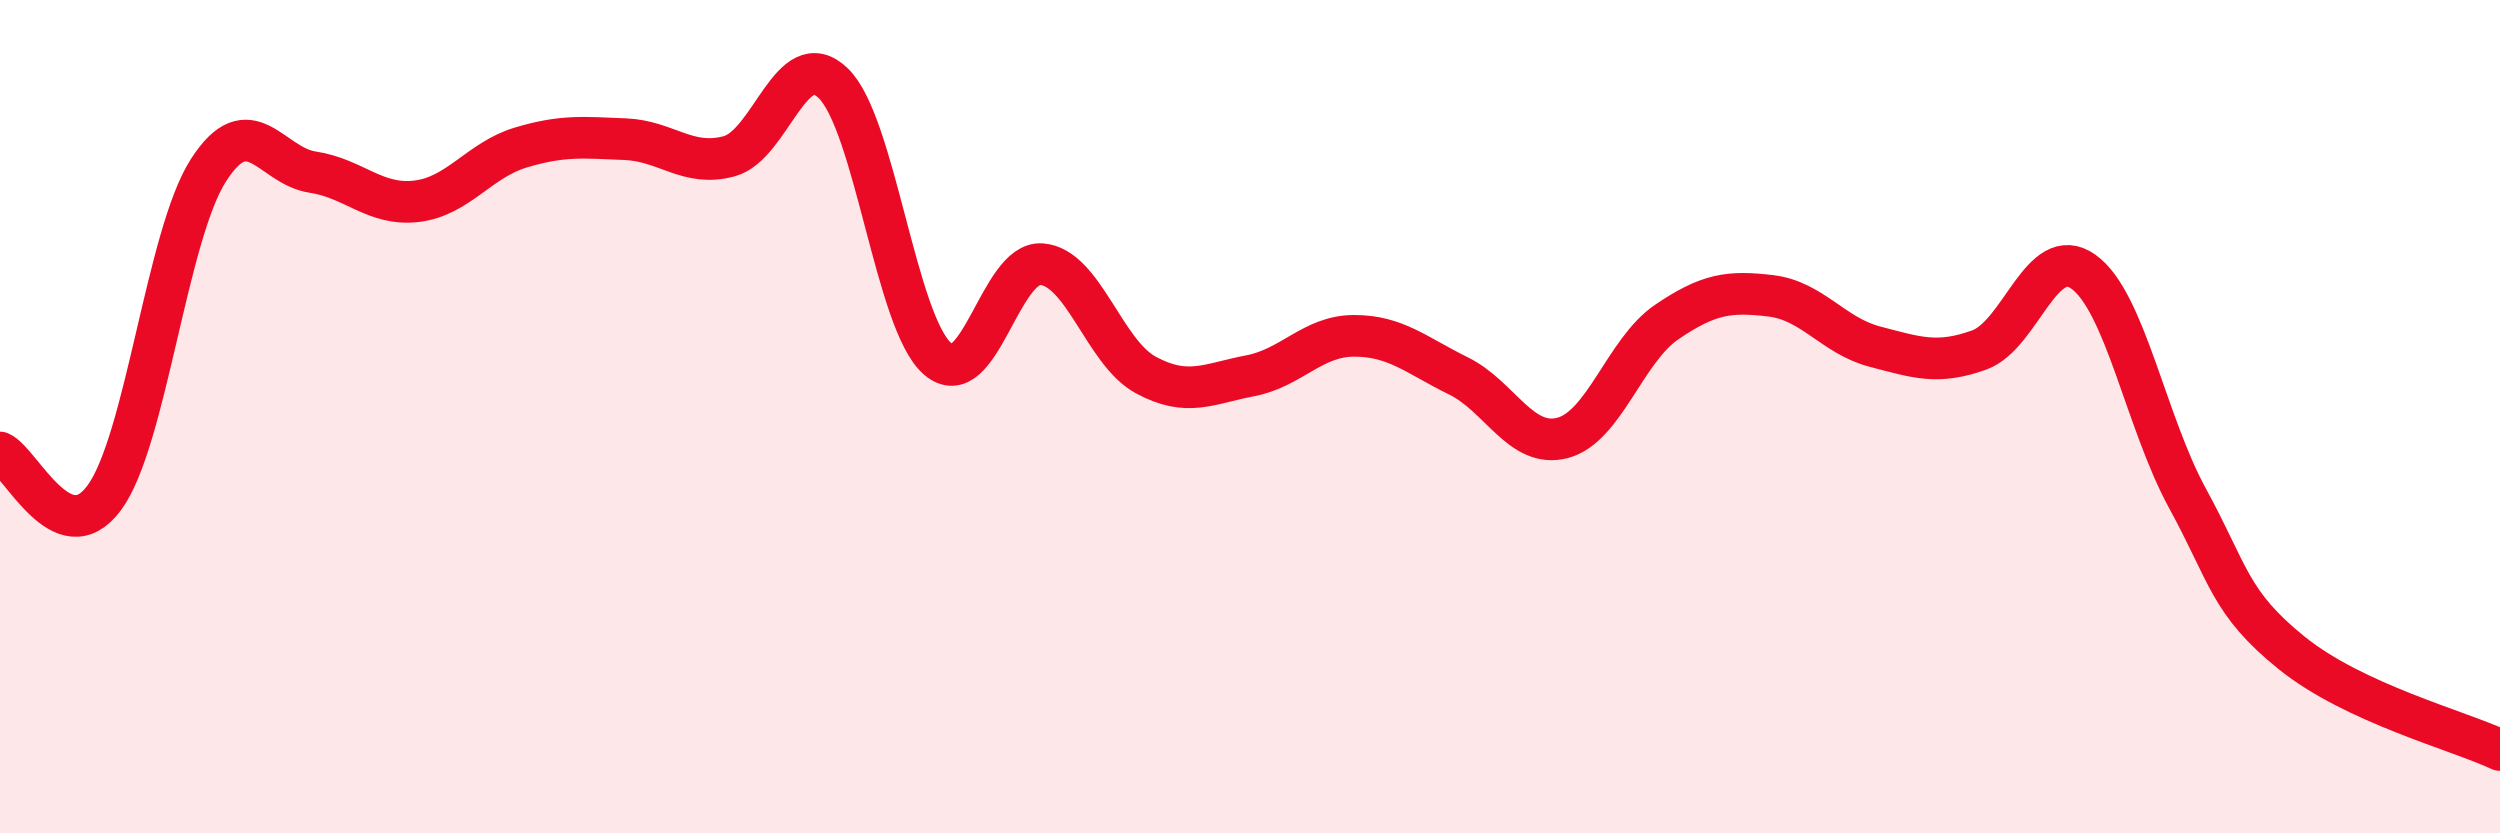 
    <svg width="60" height="20" viewBox="0 0 60 20" xmlns="http://www.w3.org/2000/svg">
      <path
        d="M 0,10.86 C 0.5,11.08 1.5,13.3 2.5,11.95 C 3.5,10.6 4,5.65 5,4.09 C 6,2.53 6.5,3.98 7.5,4.13 C 8.5,4.28 9,4.95 10,4.83 C 11,4.71 11.5,3.84 12.5,3.54 C 13.5,3.24 14,3.3 15,3.34 C 16,3.38 16.5,4.02 17.5,3.75 C 18.5,3.48 19,1.03 20,2 C 21,2.97 21.5,7.74 22.5,8.61 C 23.5,9.48 24,6.26 25,6.34 C 26,6.42 26.5,8.46 27.5,9 C 28.5,9.54 29,9.21 30,9.02 C 31,8.83 31.5,8.06 32.5,8.06 C 33.5,8.06 34,8.53 35,9.02 C 36,9.51 36.5,10.77 37.5,10.51 C 38.5,10.25 39,8.41 40,7.73 C 41,7.05 41.5,6.98 42.5,7.1 C 43.5,7.22 44,8.06 45,8.32 C 46,8.58 46.5,8.76 47.5,8.4 C 48.5,8.04 49,5.81 50,6.52 C 51,7.23 51.5,10.13 52.5,11.96 C 53.5,13.79 53.5,14.46 55,15.67 C 56.5,16.88 59,17.53 60,18L60 20L0 20Z"
        fill="#EB0A25"
        opacity="0.1"
        stroke-linecap="round"
        stroke-linejoin="round"
      />
      <path
        d="M 0,10.86 C 0.5,11.08 1.5,13.3 2.5,11.95 C 3.5,10.6 4,5.65 5,4.09 C 6,2.53 6.5,3.98 7.5,4.13 C 8.5,4.28 9,4.95 10,4.83 C 11,4.71 11.5,3.84 12.5,3.54 C 13.5,3.24 14,3.3 15,3.34 C 16,3.38 16.5,4.02 17.5,3.75 C 18.5,3.48 19,1.03 20,2 C 21,2.97 21.5,7.74 22.5,8.61 C 23.5,9.48 24,6.26 25,6.34 C 26,6.42 26.5,8.46 27.5,9 C 28.5,9.54 29,9.21 30,9.02 C 31,8.83 31.5,8.06 32.5,8.06 C 33.5,8.06 34,8.53 35,9.02 C 36,9.51 36.5,10.77 37.5,10.51 C 38.5,10.25 39,8.41 40,7.73 C 41,7.05 41.5,6.98 42.5,7.1 C 43.5,7.22 44,8.06 45,8.32 C 46,8.58 46.5,8.76 47.5,8.4 C 48.5,8.04 49,5.81 50,6.52 C 51,7.23 51.5,10.13 52.5,11.96 C 53.5,13.79 53.5,14.46 55,15.67 C 56.5,16.88 59,17.53 60,18"
        stroke="#EB0A25"
        stroke-width="1"
        fill="none"
        stroke-linecap="round"
        stroke-linejoin="round"
      />
    </svg>
  